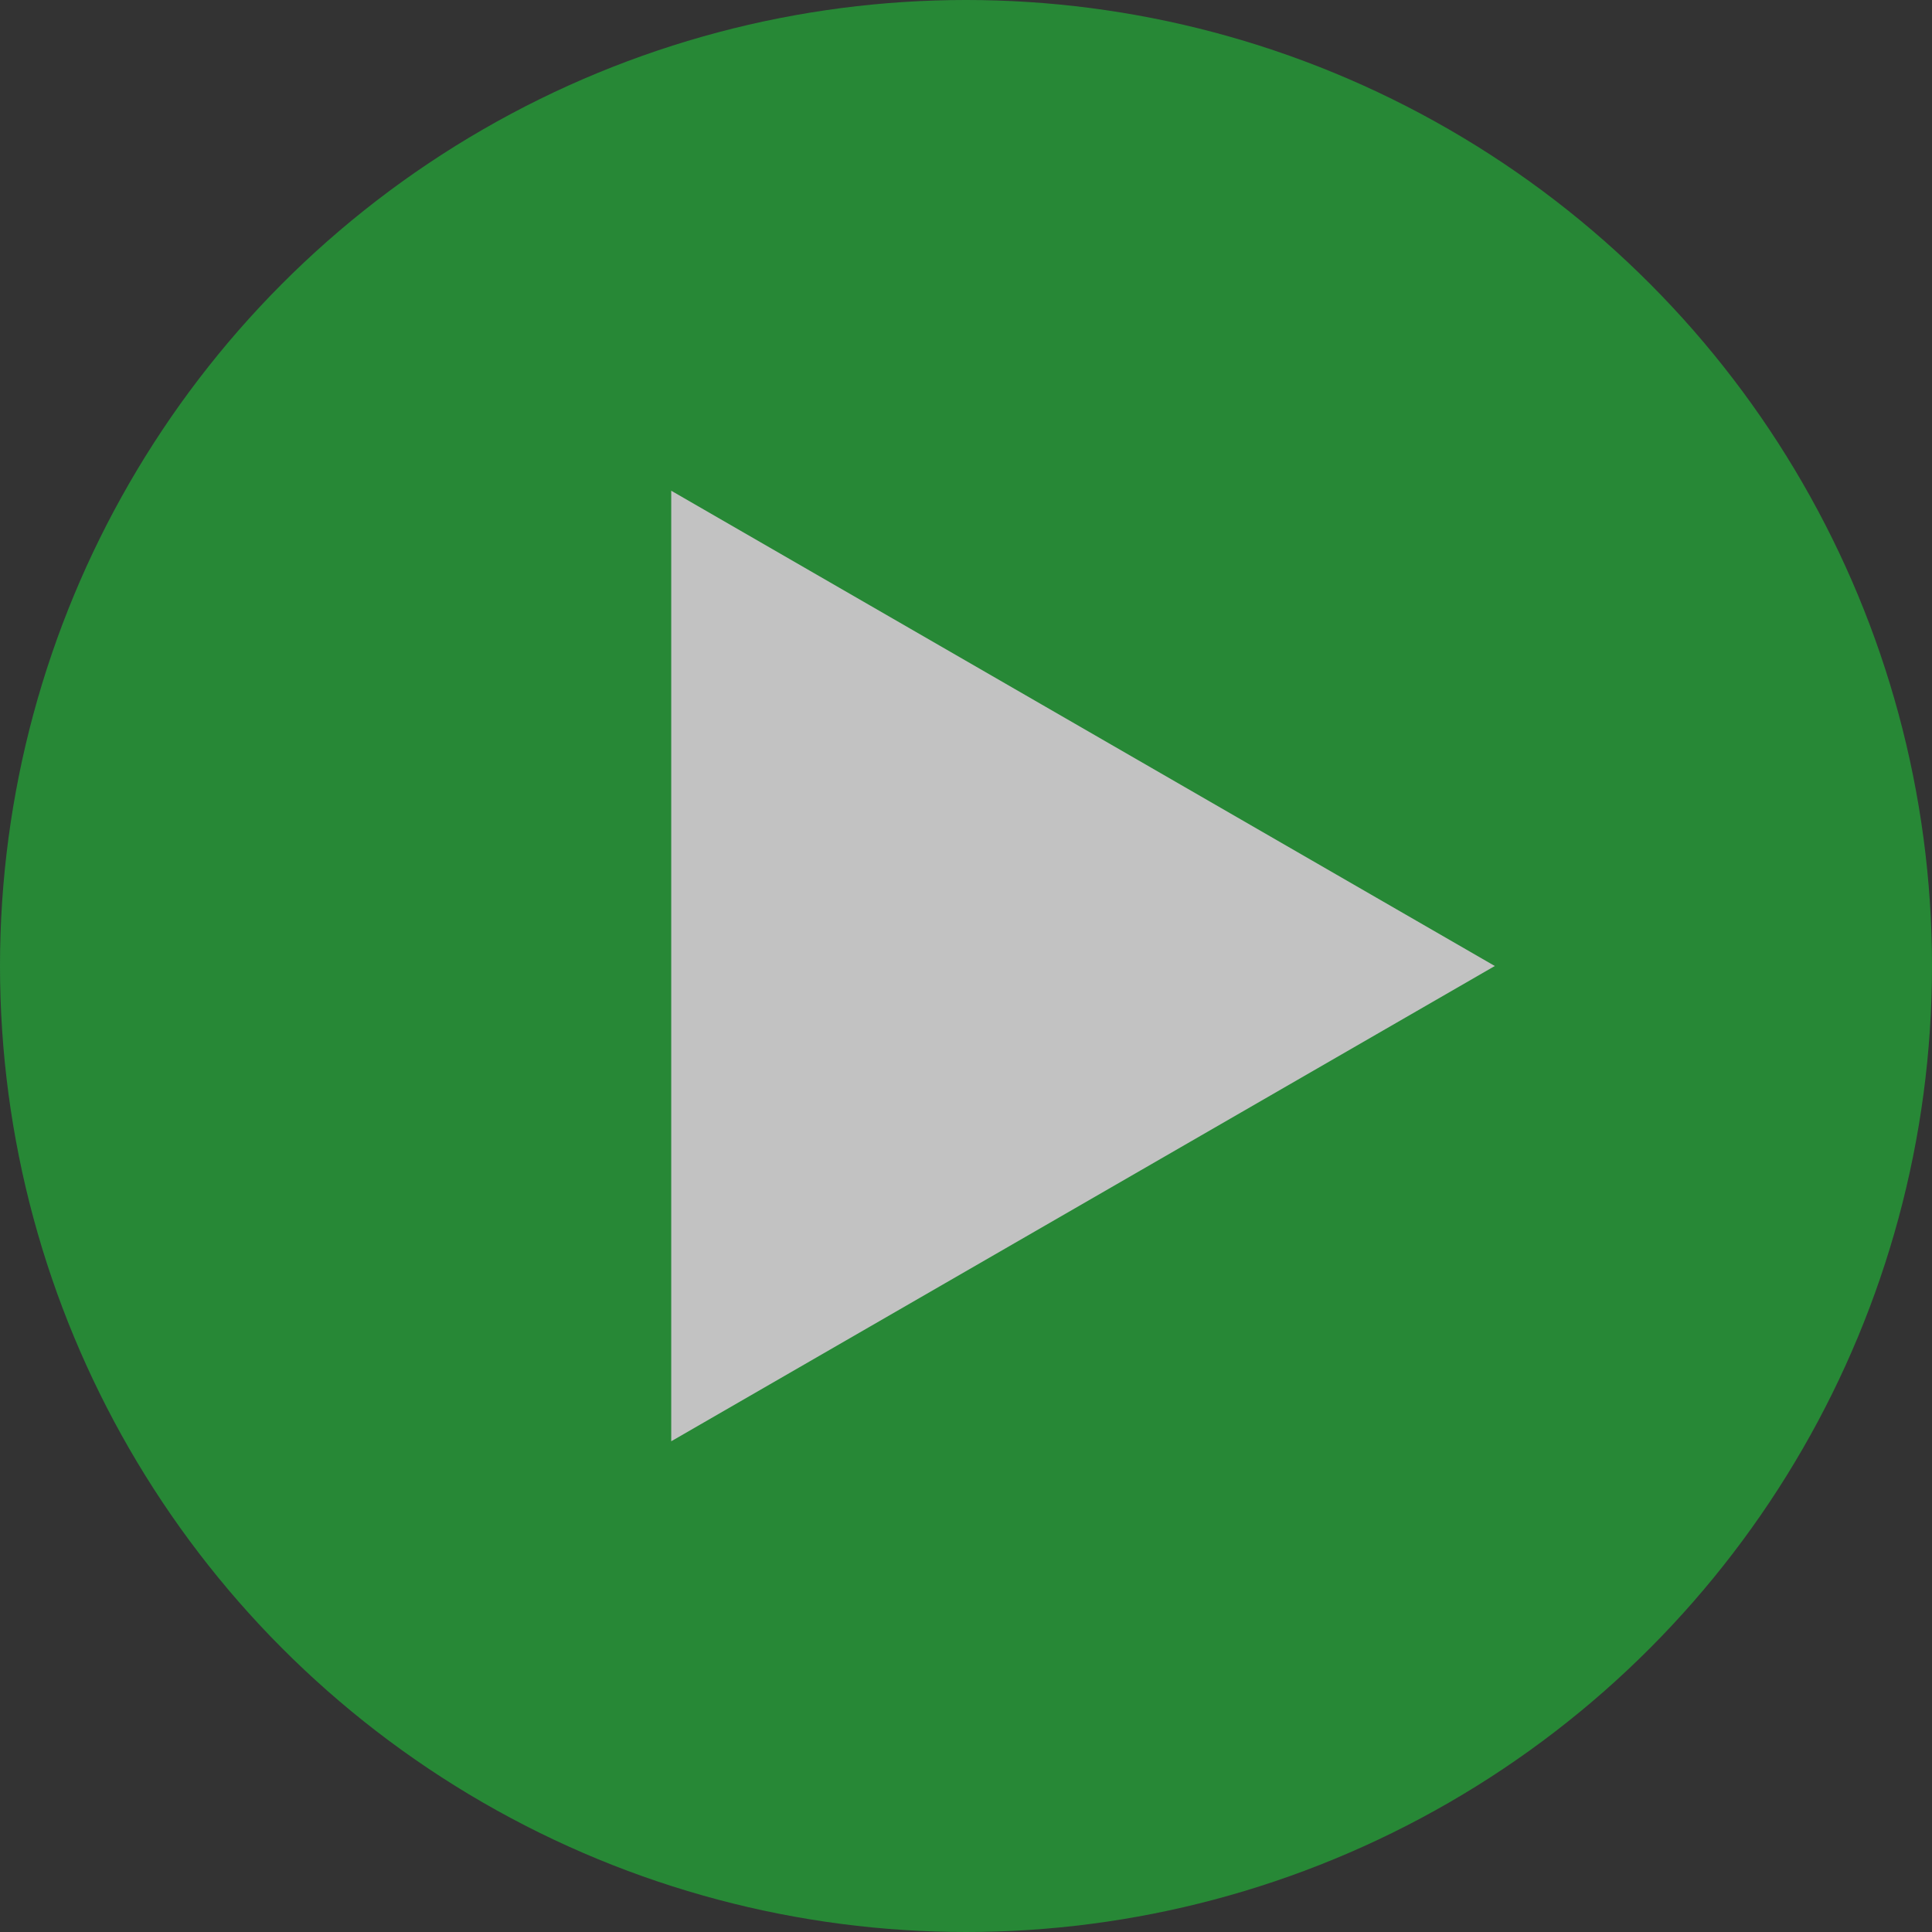 <?xml version="1.0" encoding="UTF-8"?><svg xmlns="http://www.w3.org/2000/svg" viewBox="0 0 70 70"><rect x="0" y="0" width="70" height="70" fill="#333333" stroke="none"/><defs><style>.d{opacity:.7;}.e{fill:#fff;}.f{fill:#22ac38;}</style></defs><g id="a"/><g id="b"><g id="c"><g class="d"><circle class="f" cx="35" cy="35" r="35"/><polygon class="e" points="54.16 35 24.32 17.78 24.32 52.22 54.16 35"/></g></g></g></svg>